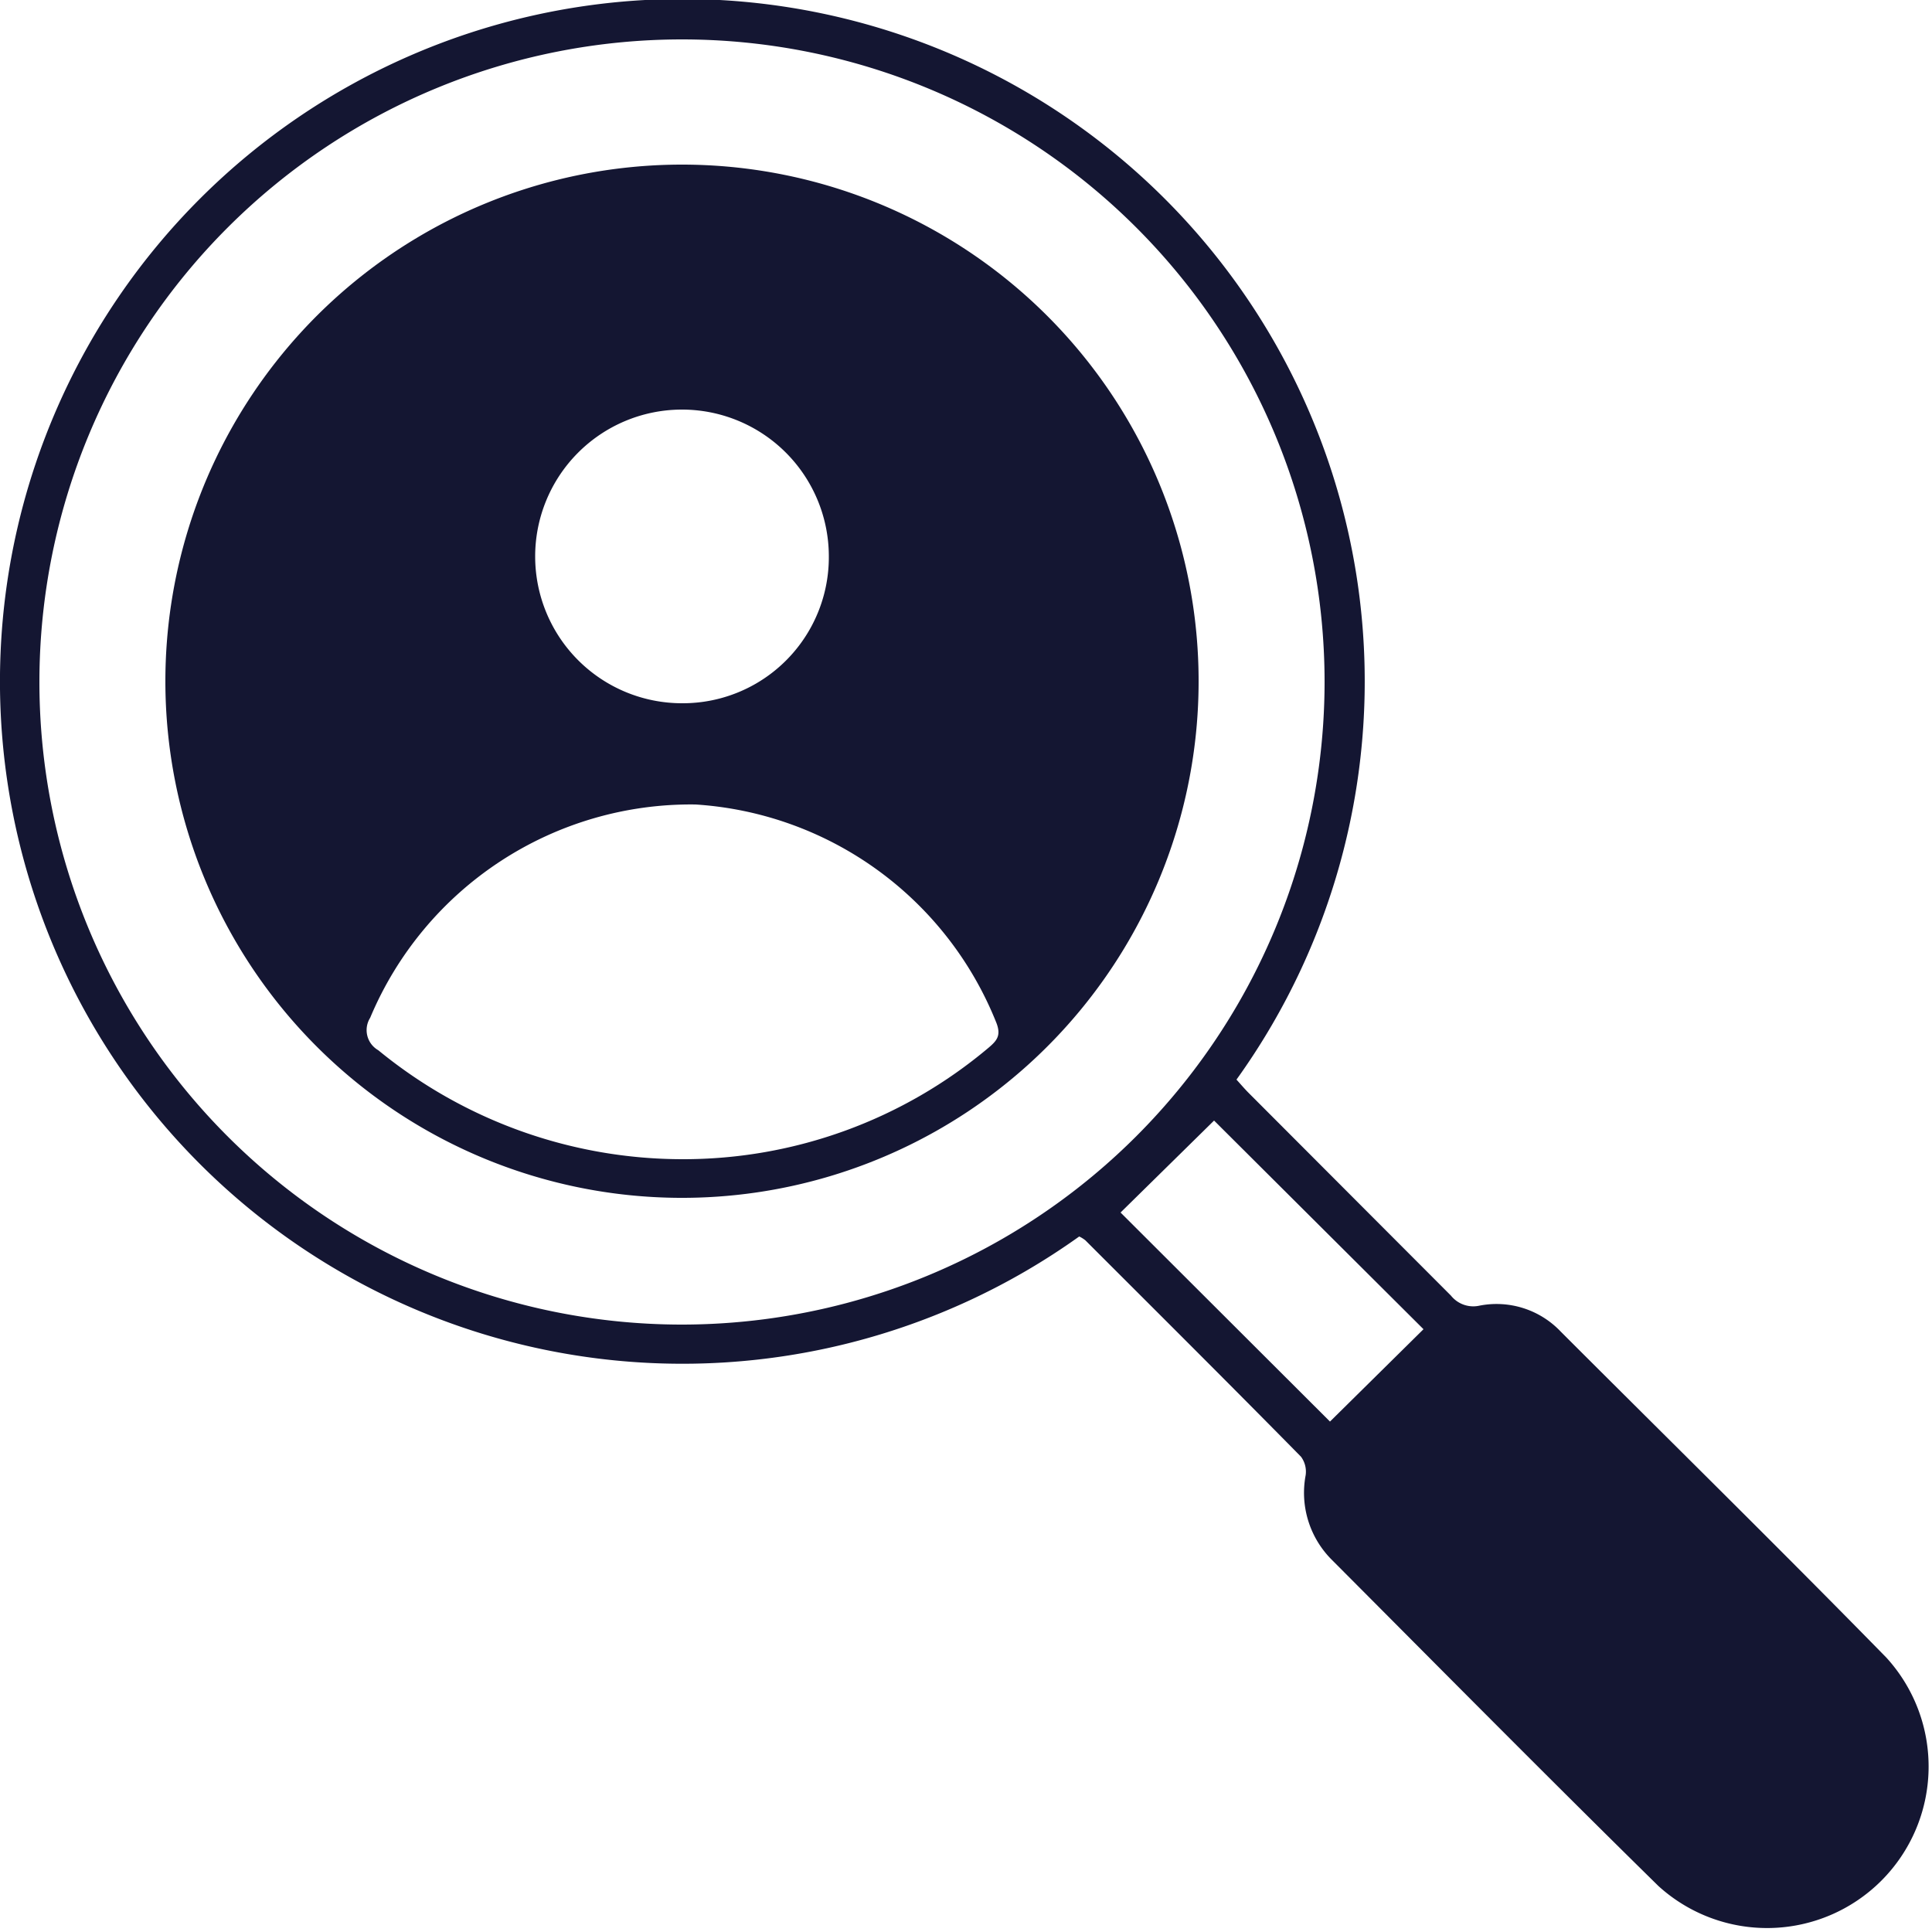 <svg id="Layer_6" data-name="Layer 6" xmlns="http://www.w3.org/2000/svg" viewBox="0 0 50 50"><defs><style>.cls-1{fill:#141632;}</style></defs><path class="cls-1" d="M27.93,32A17.66,17.66,0,1,1,32,27.94c.1.11.21.24.32.35l5.23,5.24a.74.74,0,0,0,.74.26,2.29,2.29,0,0,1,2.1.67c2.81,2.81,5.65,5.6,8.43,8.44a4.18,4.18,0,0,1-5.9,5.91c-2.85-2.8-5.66-5.64-8.48-8.47a2.45,2.45,0,0,1-.65-2.16.65.65,0,0,0-.12-.48c-1.85-1.88-3.72-3.74-5.58-5.6A.83.83,0,0,0,27.93,32Zm6.35-14.35A16.63,16.63,0,1,0,17.61,34.28,16.64,16.64,0,0,0,34.28,17.66ZM29,31.38l5.42,5.41,2.42-2.39L31.42,29Z"/><path class="cls-1" d="M4.28,17.61A13.37,13.37,0,1,1,17.59,31,13.37,13.37,0,0,1,4.28,17.61ZM17.65,30a12.26,12.26,0,0,0,7.94-2.89c.21-.18.32-.31.2-.63A9,9,0,0,0,18,20.82a9,9,0,0,0-8.42,5.52.6.6,0,0,0,.21.84A12.42,12.42,0,0,0,17.65,30Zm3.8-15.63a3.8,3.8,0,1,0-3.8,3.83A3.78,3.78,0,0,0,21.45,14.38Z"/></svg>